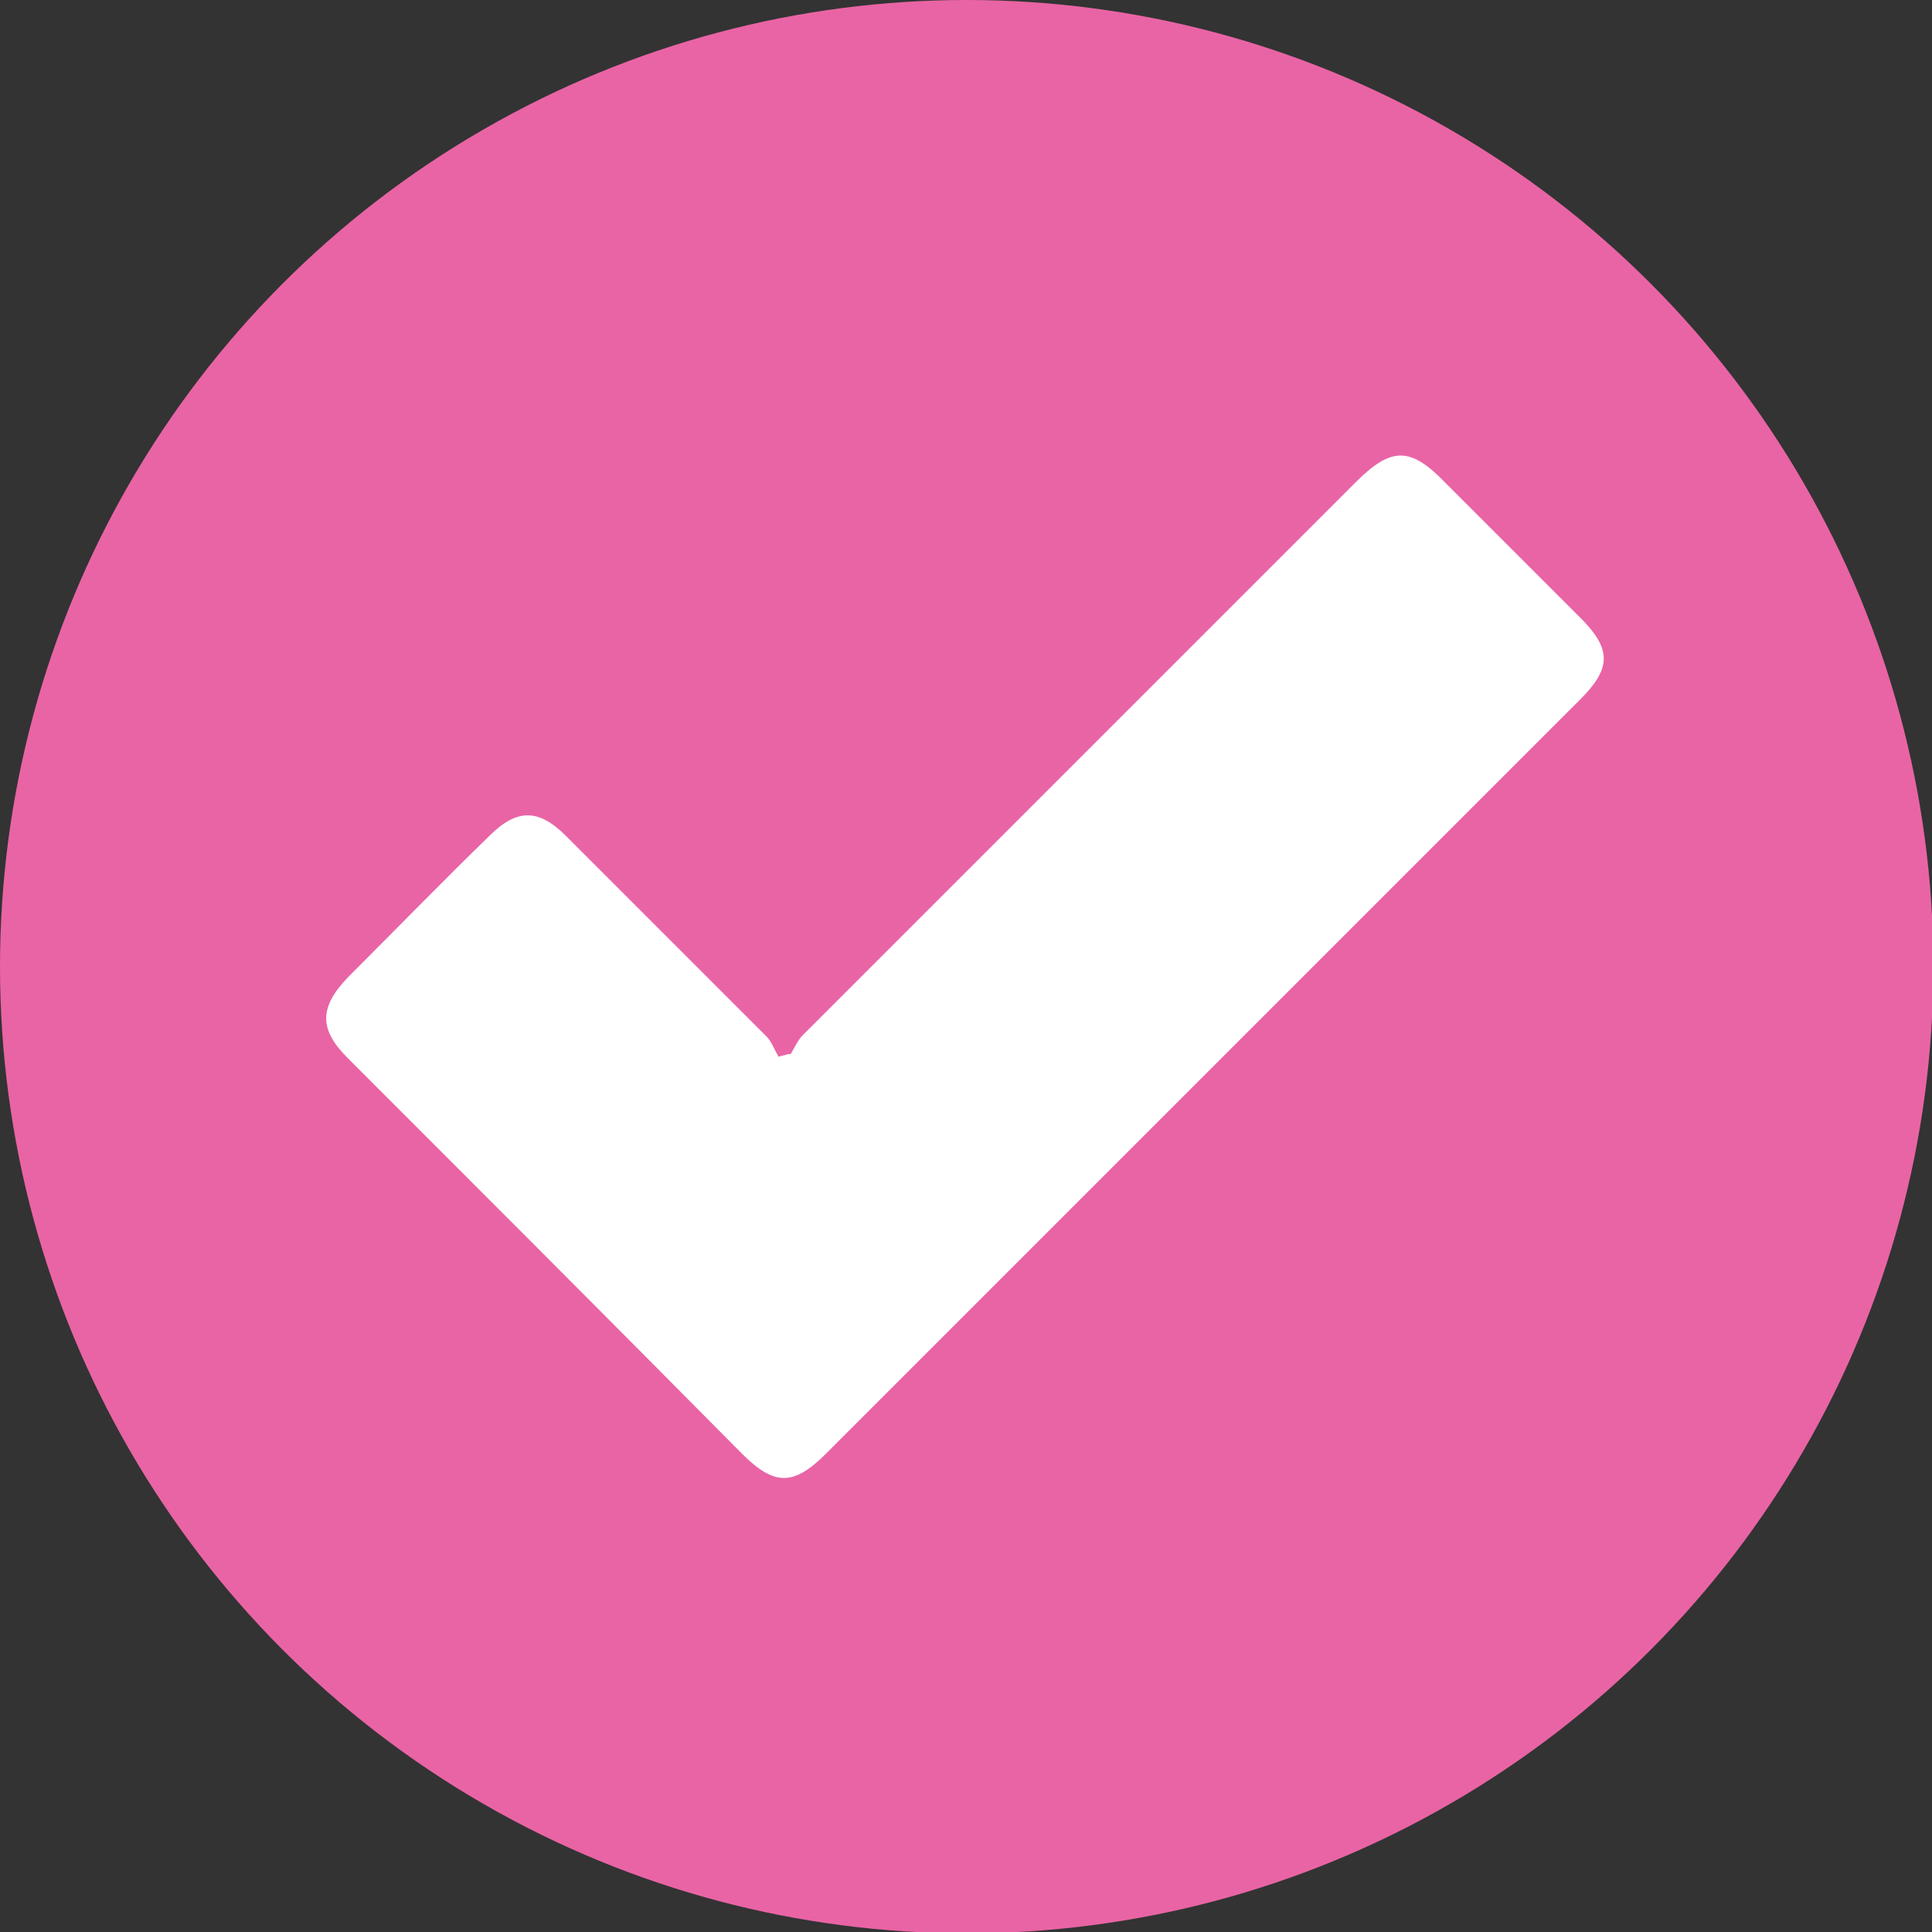 <?xml version="1.0" encoding="utf-8"?>
<!-- Generator: Adobe Illustrator 28.0.0, SVG Export Plug-In . SVG Version: 6.00 Build 0)  -->
<svg version="1.1" id="Layer_1" xmlns="http://www.w3.org/2000/svg" xmlns:xlink="http://www.w3.org/1999/xlink" x="0px" y="0px"
	 viewBox="0 0 141.7 141.7" style="enable-background:new 0 0 141.7 141.7;" xml:space="preserve">
<rect x="0" y="0" width="141.7" height="141.7" fill="#333333" stroke="none"/>
<style type="text/css">
	.st0{fill:#E964A5;}
	.st1{fill:#FFFFFF;}
</style>
<circle class="st0" cx="70.9" cy="70.9" r="70.9"/>
<g>
	<path class="st1" d="M58,77.3c0.3-0.5,0.5-1,0.9-1.4c13.5-13.5,27-27,40.5-40.5c2.6-2.6,4-2.7,6.6,0c3.3,3.3,6.6,6.6,9.9,9.9
		c2.3,2.3,2.3,3.7,0,6c-18.4,18.4-36.9,36.9-55.3,55.3c-2.4,2.4-3.8,2.4-6.2,0c-9.6-9.7-19.3-19.4-28.9-29c-2.1-2.1-2.1-3.7,0-5.9
		c3.5-3.5,6.9-7,10.4-10.4c2-2,3.6-2,5.6,0c4.9,4.9,9.8,9.8,14.7,14.7c0.4,0.4,0.6,1,0.9,1.5C57.5,77.4,57.8,77.3,58,77.3z"/>
</g>
</svg>

